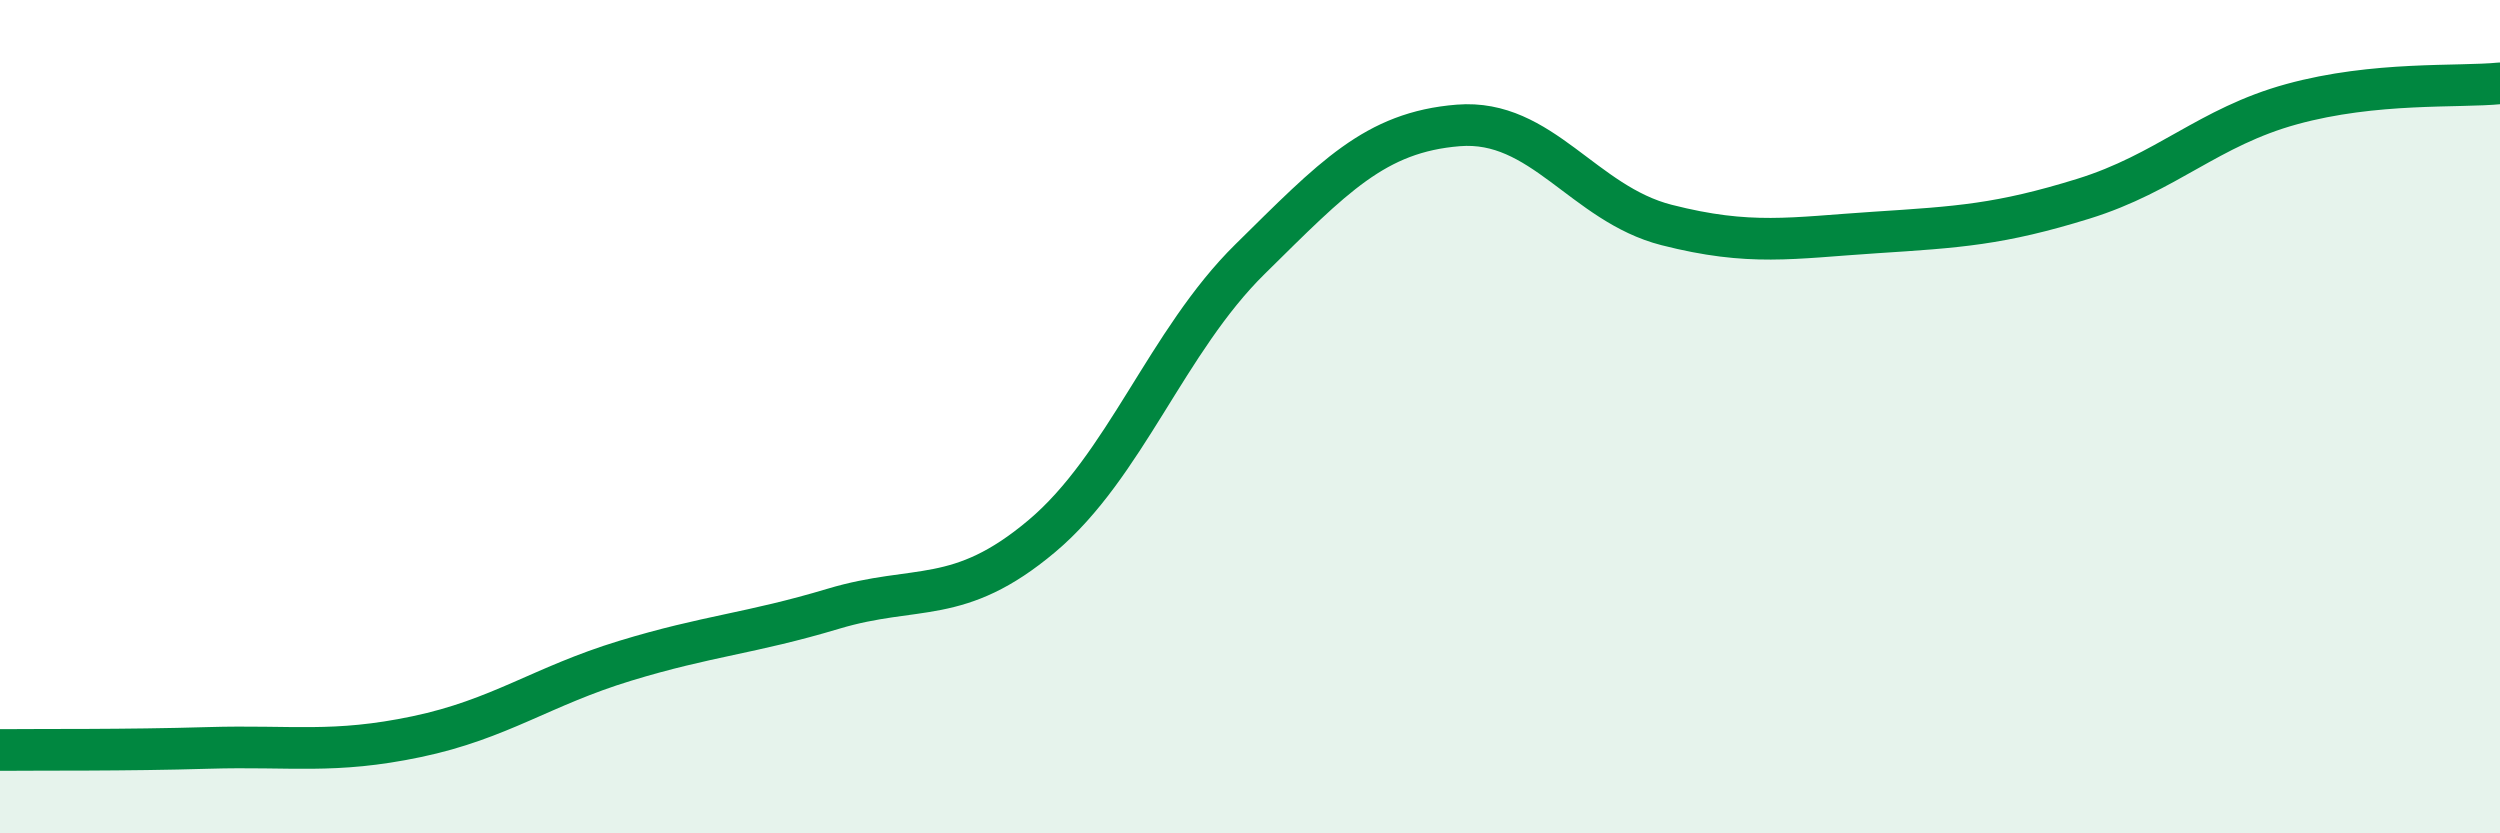 
    <svg width="60" height="20" viewBox="0 0 60 20" xmlns="http://www.w3.org/2000/svg">
      <path
        d="M 0,18 C 1,17.99 3,18.01 5,17.95 C 7,17.89 8,18.1 10,17.68 C 12,17.26 13,16.47 15,15.86 C 17,15.25 18,15.21 20,14.61 C 22,14.01 23,14.55 25,12.87 C 27,11.19 28,8.19 30,6.22 C 32,4.25 33,3.17 35,3.01 C 37,2.85 38,4.89 40,5.4 C 42,5.91 43,5.71 45,5.58 C 47,5.45 48,5.39 50,4.77 C 52,4.15 53,3.05 55,2.5 C 57,1.95 59,2.1 60,2L60 20L0 20Z"
        fill="#008740"
        opacity="0.1"
        stroke-linecap="round"
        stroke-linejoin="round"
      />
      <path
        d="M 0,18 C 1,17.99 3,18.01 5,17.95 C 7,17.89 8,18.1 10,17.68 C 12,17.26 13,16.47 15,15.86 C 17,15.25 18,15.21 20,14.61 C 22,14.01 23,14.55 25,12.87 C 27,11.19 28,8.19 30,6.22 C 32,4.25 33,3.17 35,3.01 C 37,2.85 38,4.89 40,5.4 C 42,5.91 43,5.71 45,5.58 C 47,5.45 48,5.39 50,4.77 C 52,4.15 53,3.05 55,2.5 C 57,1.95 59,2.1 60,2"
        stroke="#008740"
        stroke-width="1"
        fill="none"
        stroke-linecap="round"
        stroke-linejoin="round"
      />
    </svg>
  